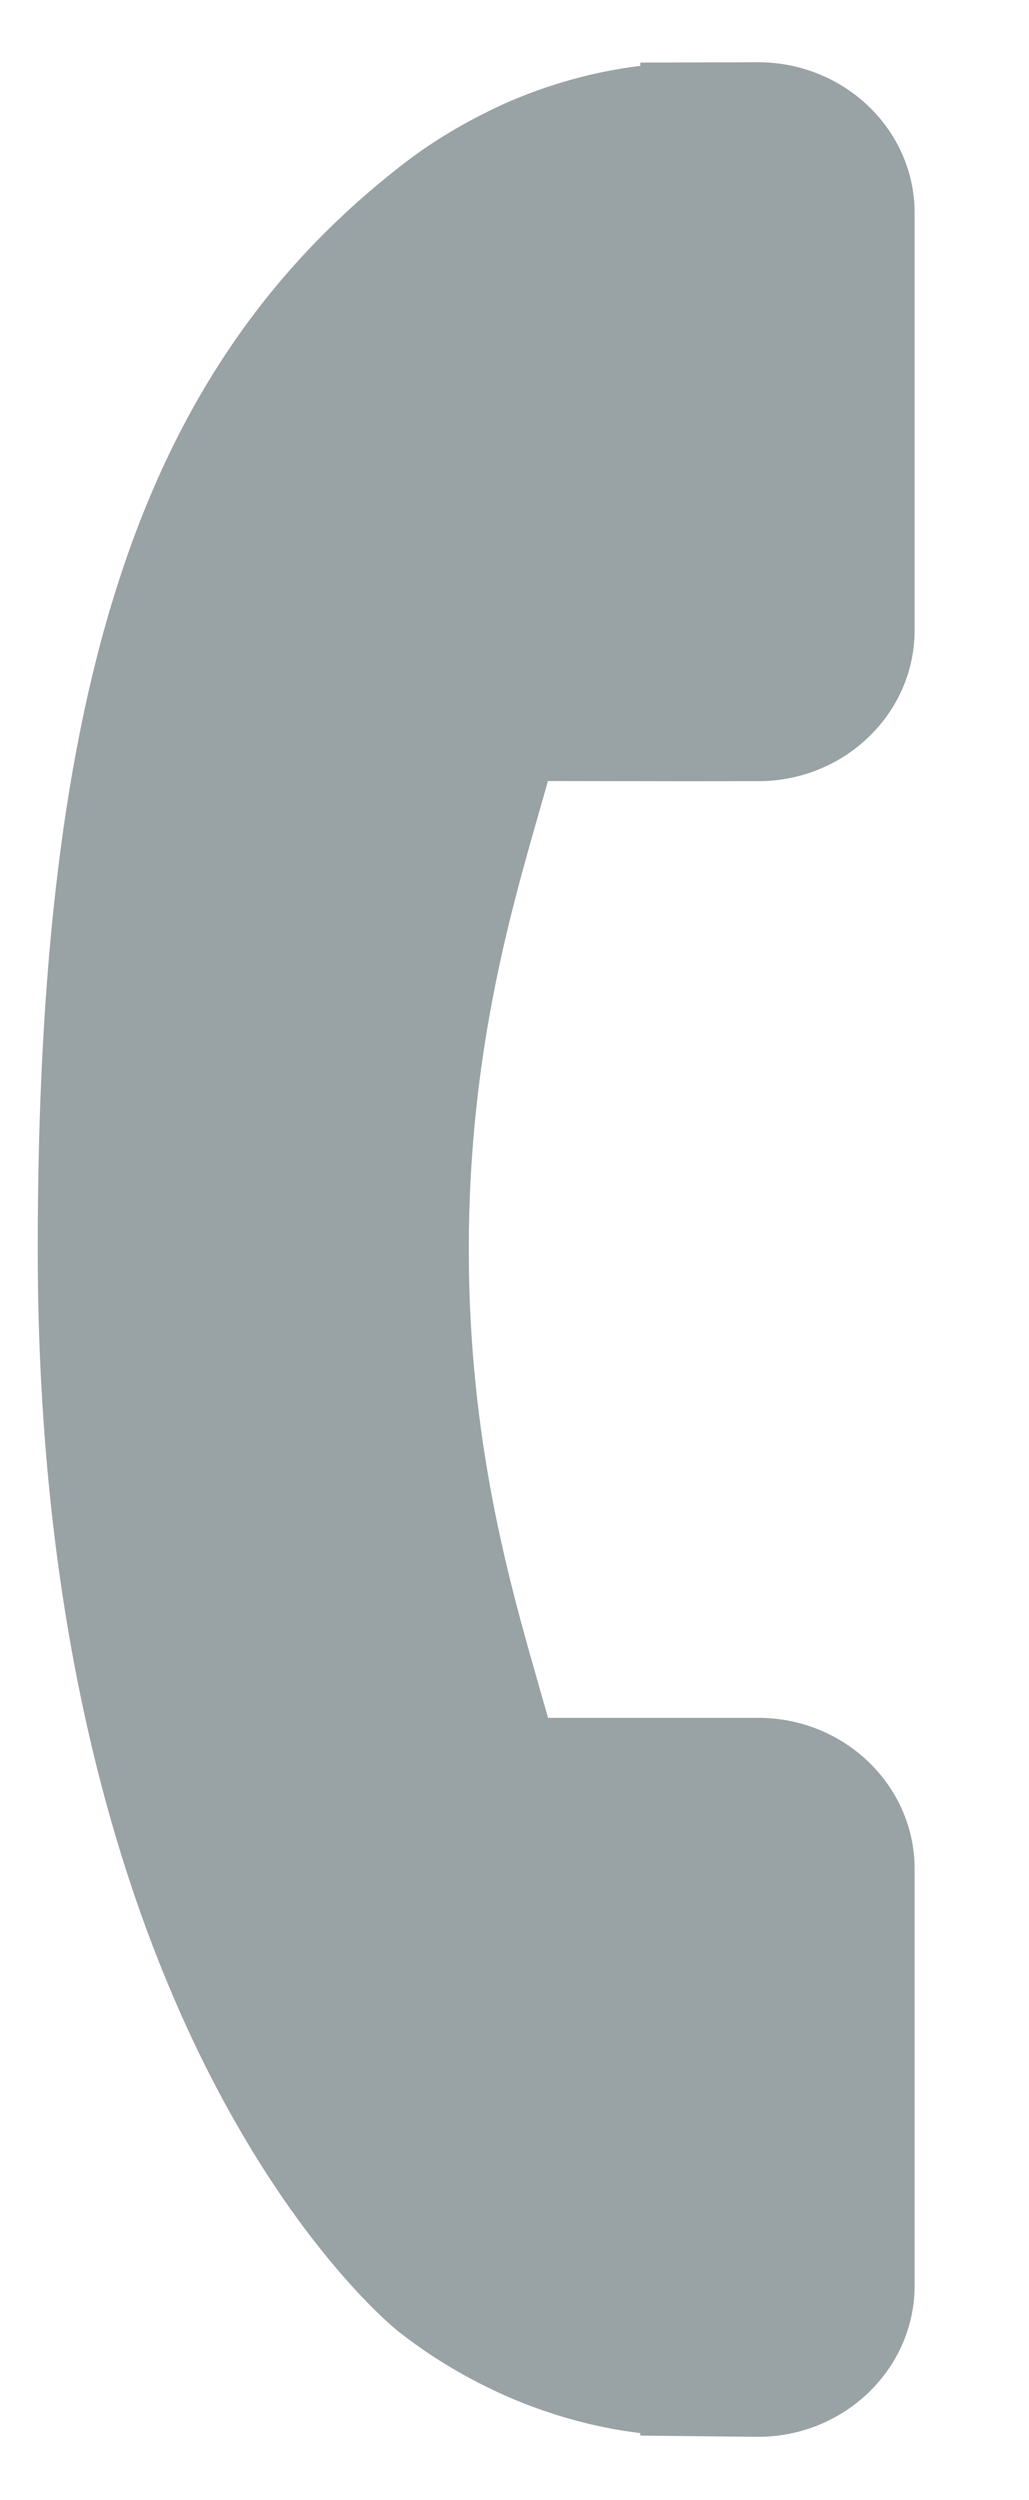 <?xml version="1.0" encoding="UTF-8"?>
<svg width="7px" height="17px" viewBox="0 0 7 17" version="1.1" xmlns="http://www.w3.org/2000/svg" xmlns:xlink="http://www.w3.org/1999/xlink">
    <!-- Generator: Sketch 53.2 (72643) - https://sketchapp.com -->
    <title>004-call-answer</title>
    <desc>Created with Sketch.</desc>
    <g id="Page-1" stroke="none" stroke-width="1" fill="none" fill-rule="evenodd">
        <g id="piersan-product-detail" transform="translate(-810, -23)" fill="#99A2A5" fill-rule="nonzero">
            <g id="Group" transform="translate(797, 14)">
                <g id="004-call-answer" transform="translate(8, 8)">
                    <path d="M15.709,13.259 L13.701,11.251 C13.301,10.853 12.639,10.865 12.225,11.279 L11.214,12.29 C11.15,12.255 11.083,12.218 11.014,12.179 C10.375,11.825 9.501,11.34 8.581,10.42 C7.658,9.497 7.173,8.622 6.818,7.982 C6.78,7.915 6.745,7.849 6.709,7.787 L7.388,7.11 L7.722,6.775 C8.136,6.361 8.148,5.699 7.749,5.299 L5.741,3.291 C5.342,2.892 4.68,2.905 4.265,3.319 L3.699,3.888 L3.715,3.904 C3.525,4.146 3.366,4.425 3.248,4.726 C3.14,5.013 3.072,5.286 3.041,5.56 C2.776,7.758 3.78,9.766 6.506,12.492 C10.273,16.259 13.309,15.975 13.44,15.961 C13.726,15.927 13.999,15.858 14.277,15.751 C14.575,15.634 14.854,15.476 15.096,15.286 L15.109,15.297 L15.682,14.736 C16.095,14.321 16.107,13.659 15.709,13.259 Z" id="Shape" transform="translate(9.5, 9.485) rotate(-315) translate(-9.5, -9.485) "></path>
                </g>
            </g>
        </g>
    </g>
</svg>